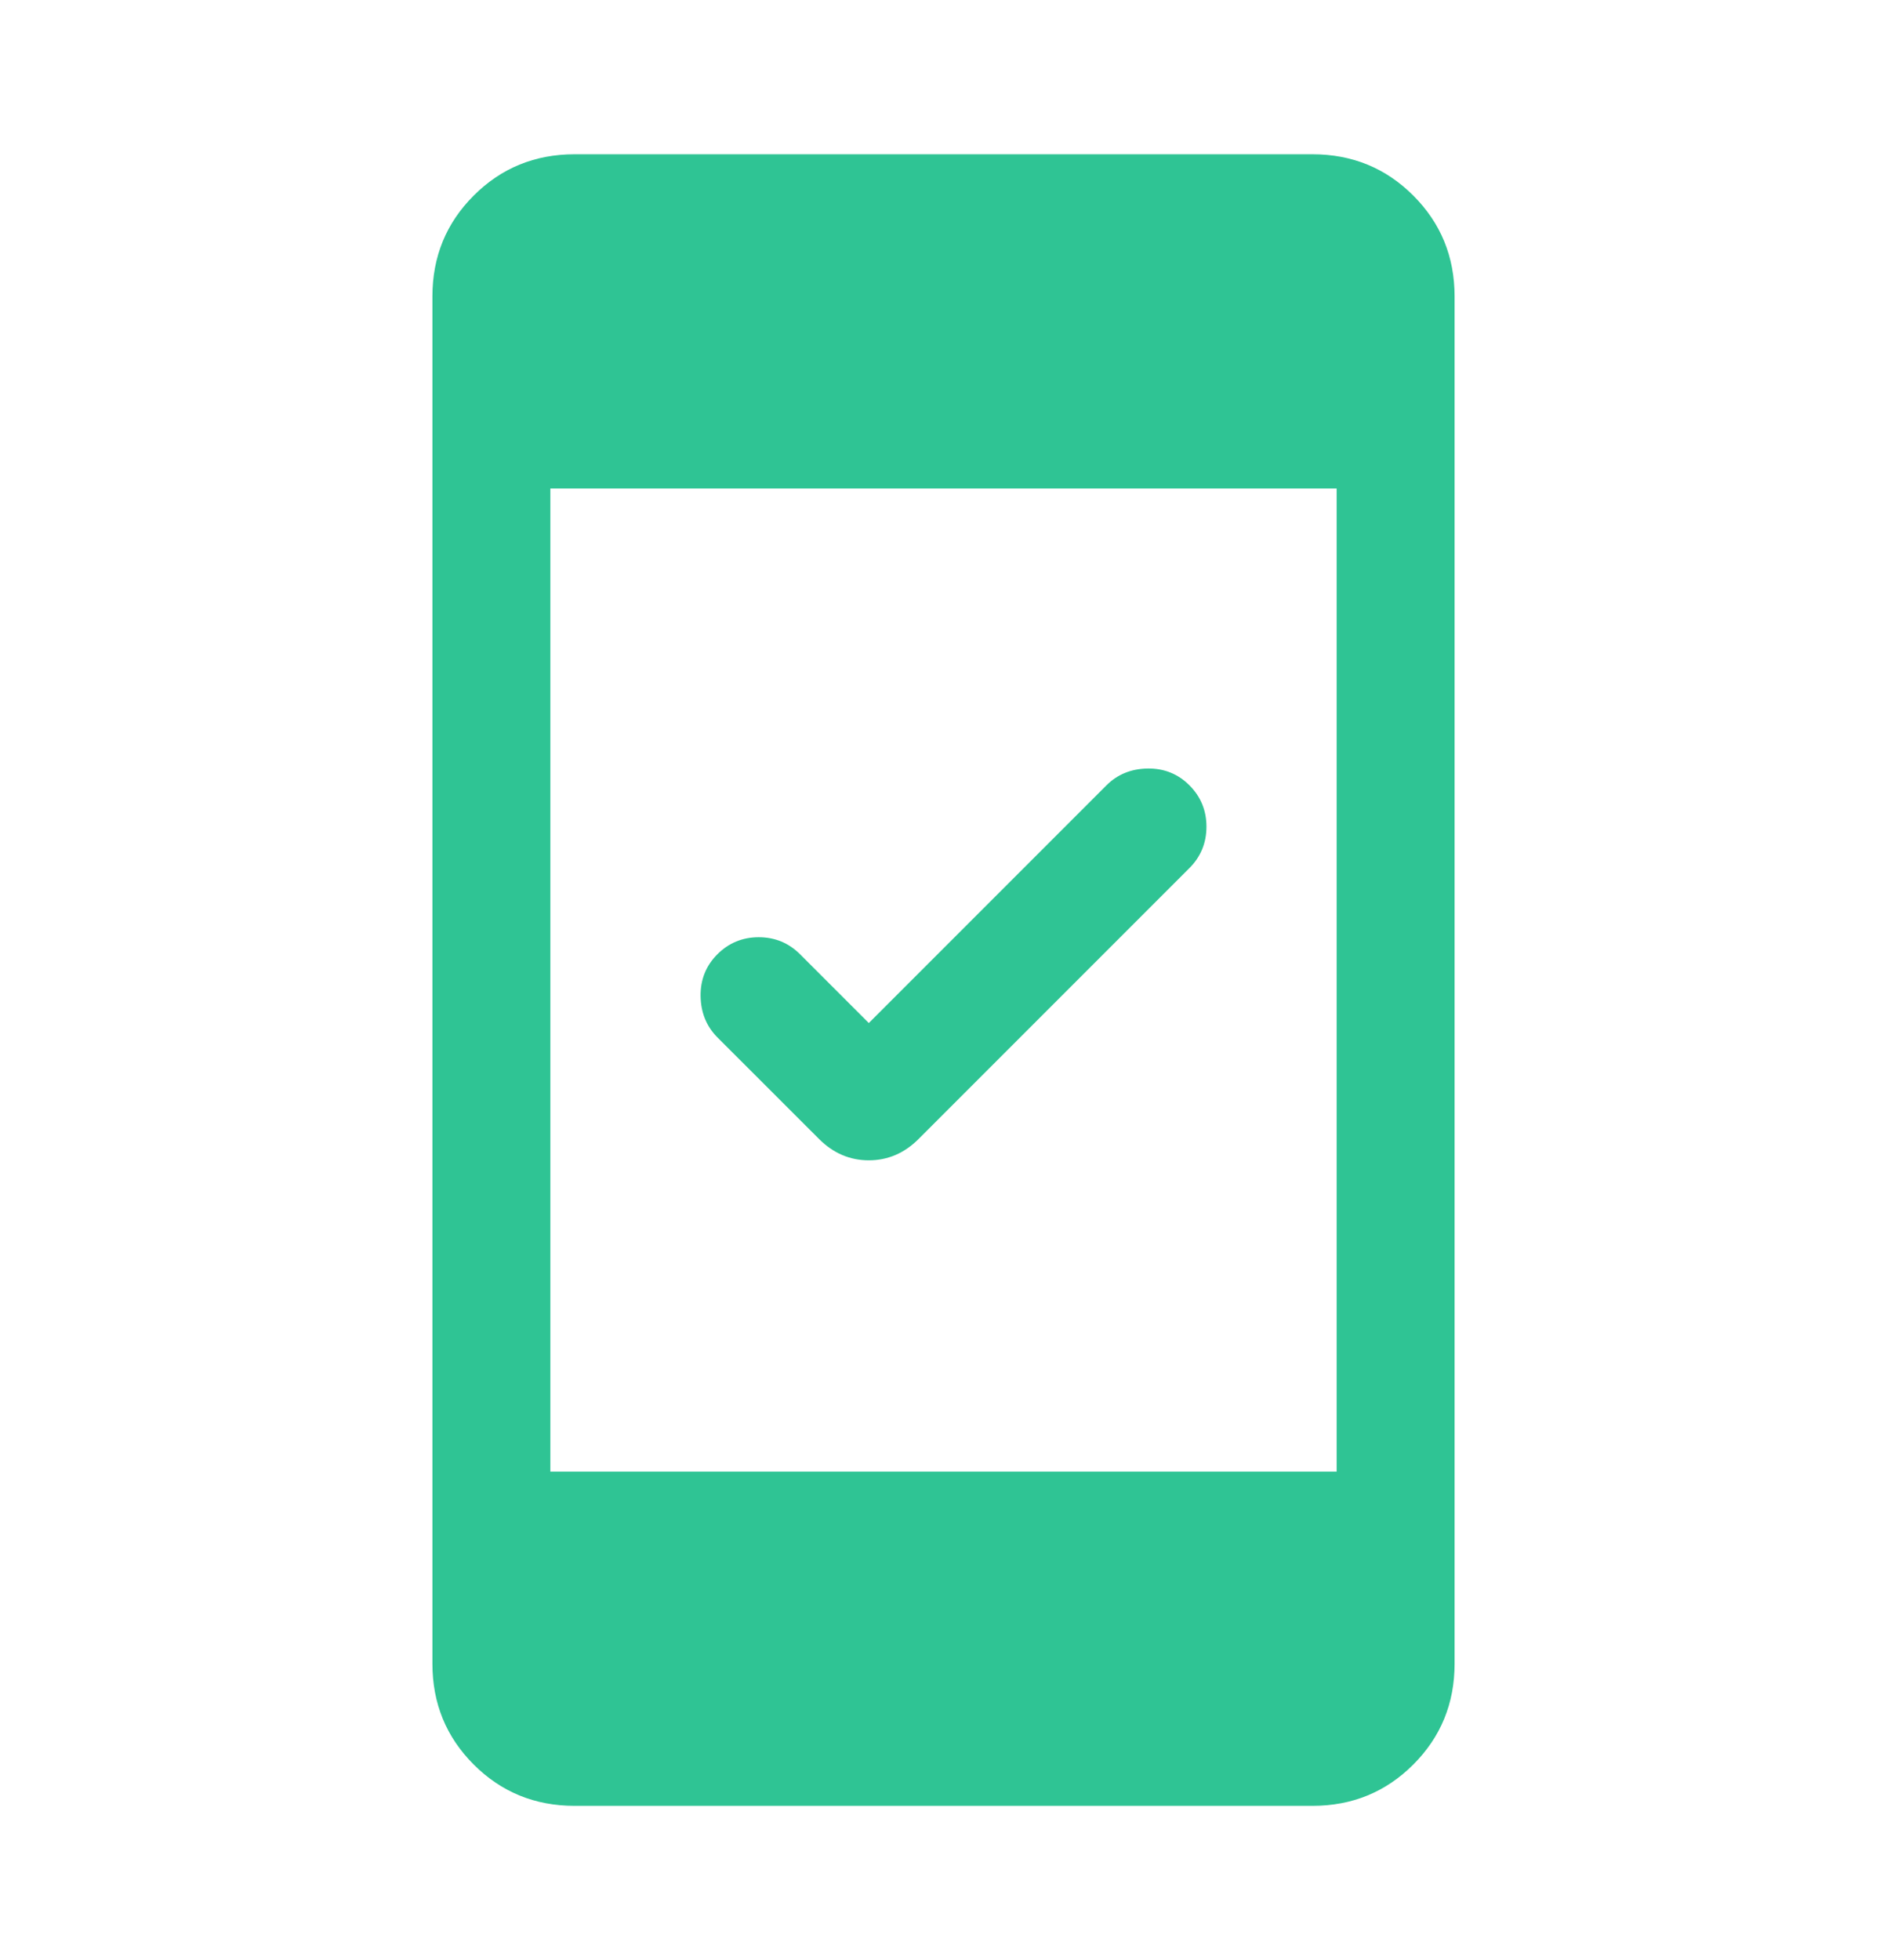 <svg width="26" height="27" viewBox="0 0 26 27" fill="none" xmlns="http://www.w3.org/2000/svg">
<path d="M11.971 14.092L15.246 10.817C15.396 10.667 15.585 10.59 15.812 10.586C16.039 10.583 16.231 10.66 16.388 10.817C16.545 10.974 16.623 11.164 16.623 11.387C16.623 11.611 16.545 11.801 16.388 11.958L12.656 15.69C12.461 15.885 12.232 15.983 11.971 15.983C11.71 15.983 11.481 15.885 11.286 15.69L9.883 14.288C9.734 14.137 9.657 13.949 9.653 13.722C9.65 13.495 9.727 13.303 9.883 13.146C10.04 12.989 10.231 12.91 10.454 12.91C10.678 12.91 10.868 12.989 11.025 13.146L11.971 14.092ZM7.917 24.875C7.37 24.875 6.906 24.685 6.527 24.306C6.148 23.927 5.958 23.464 5.958 22.917V4.083C5.958 3.536 6.148 3.073 6.527 2.694C6.906 2.315 7.37 2.125 7.917 2.125H18.083C18.631 2.125 19.094 2.315 19.473 2.694C19.852 3.073 20.042 3.536 20.042 4.083V22.917C20.042 23.464 19.852 23.927 19.473 24.306C19.094 24.685 18.631 24.875 18.083 24.875H7.917ZM7.583 20.271H18.417V6.729H7.583V20.271Z" fill="#2FC494"/>
</svg>

